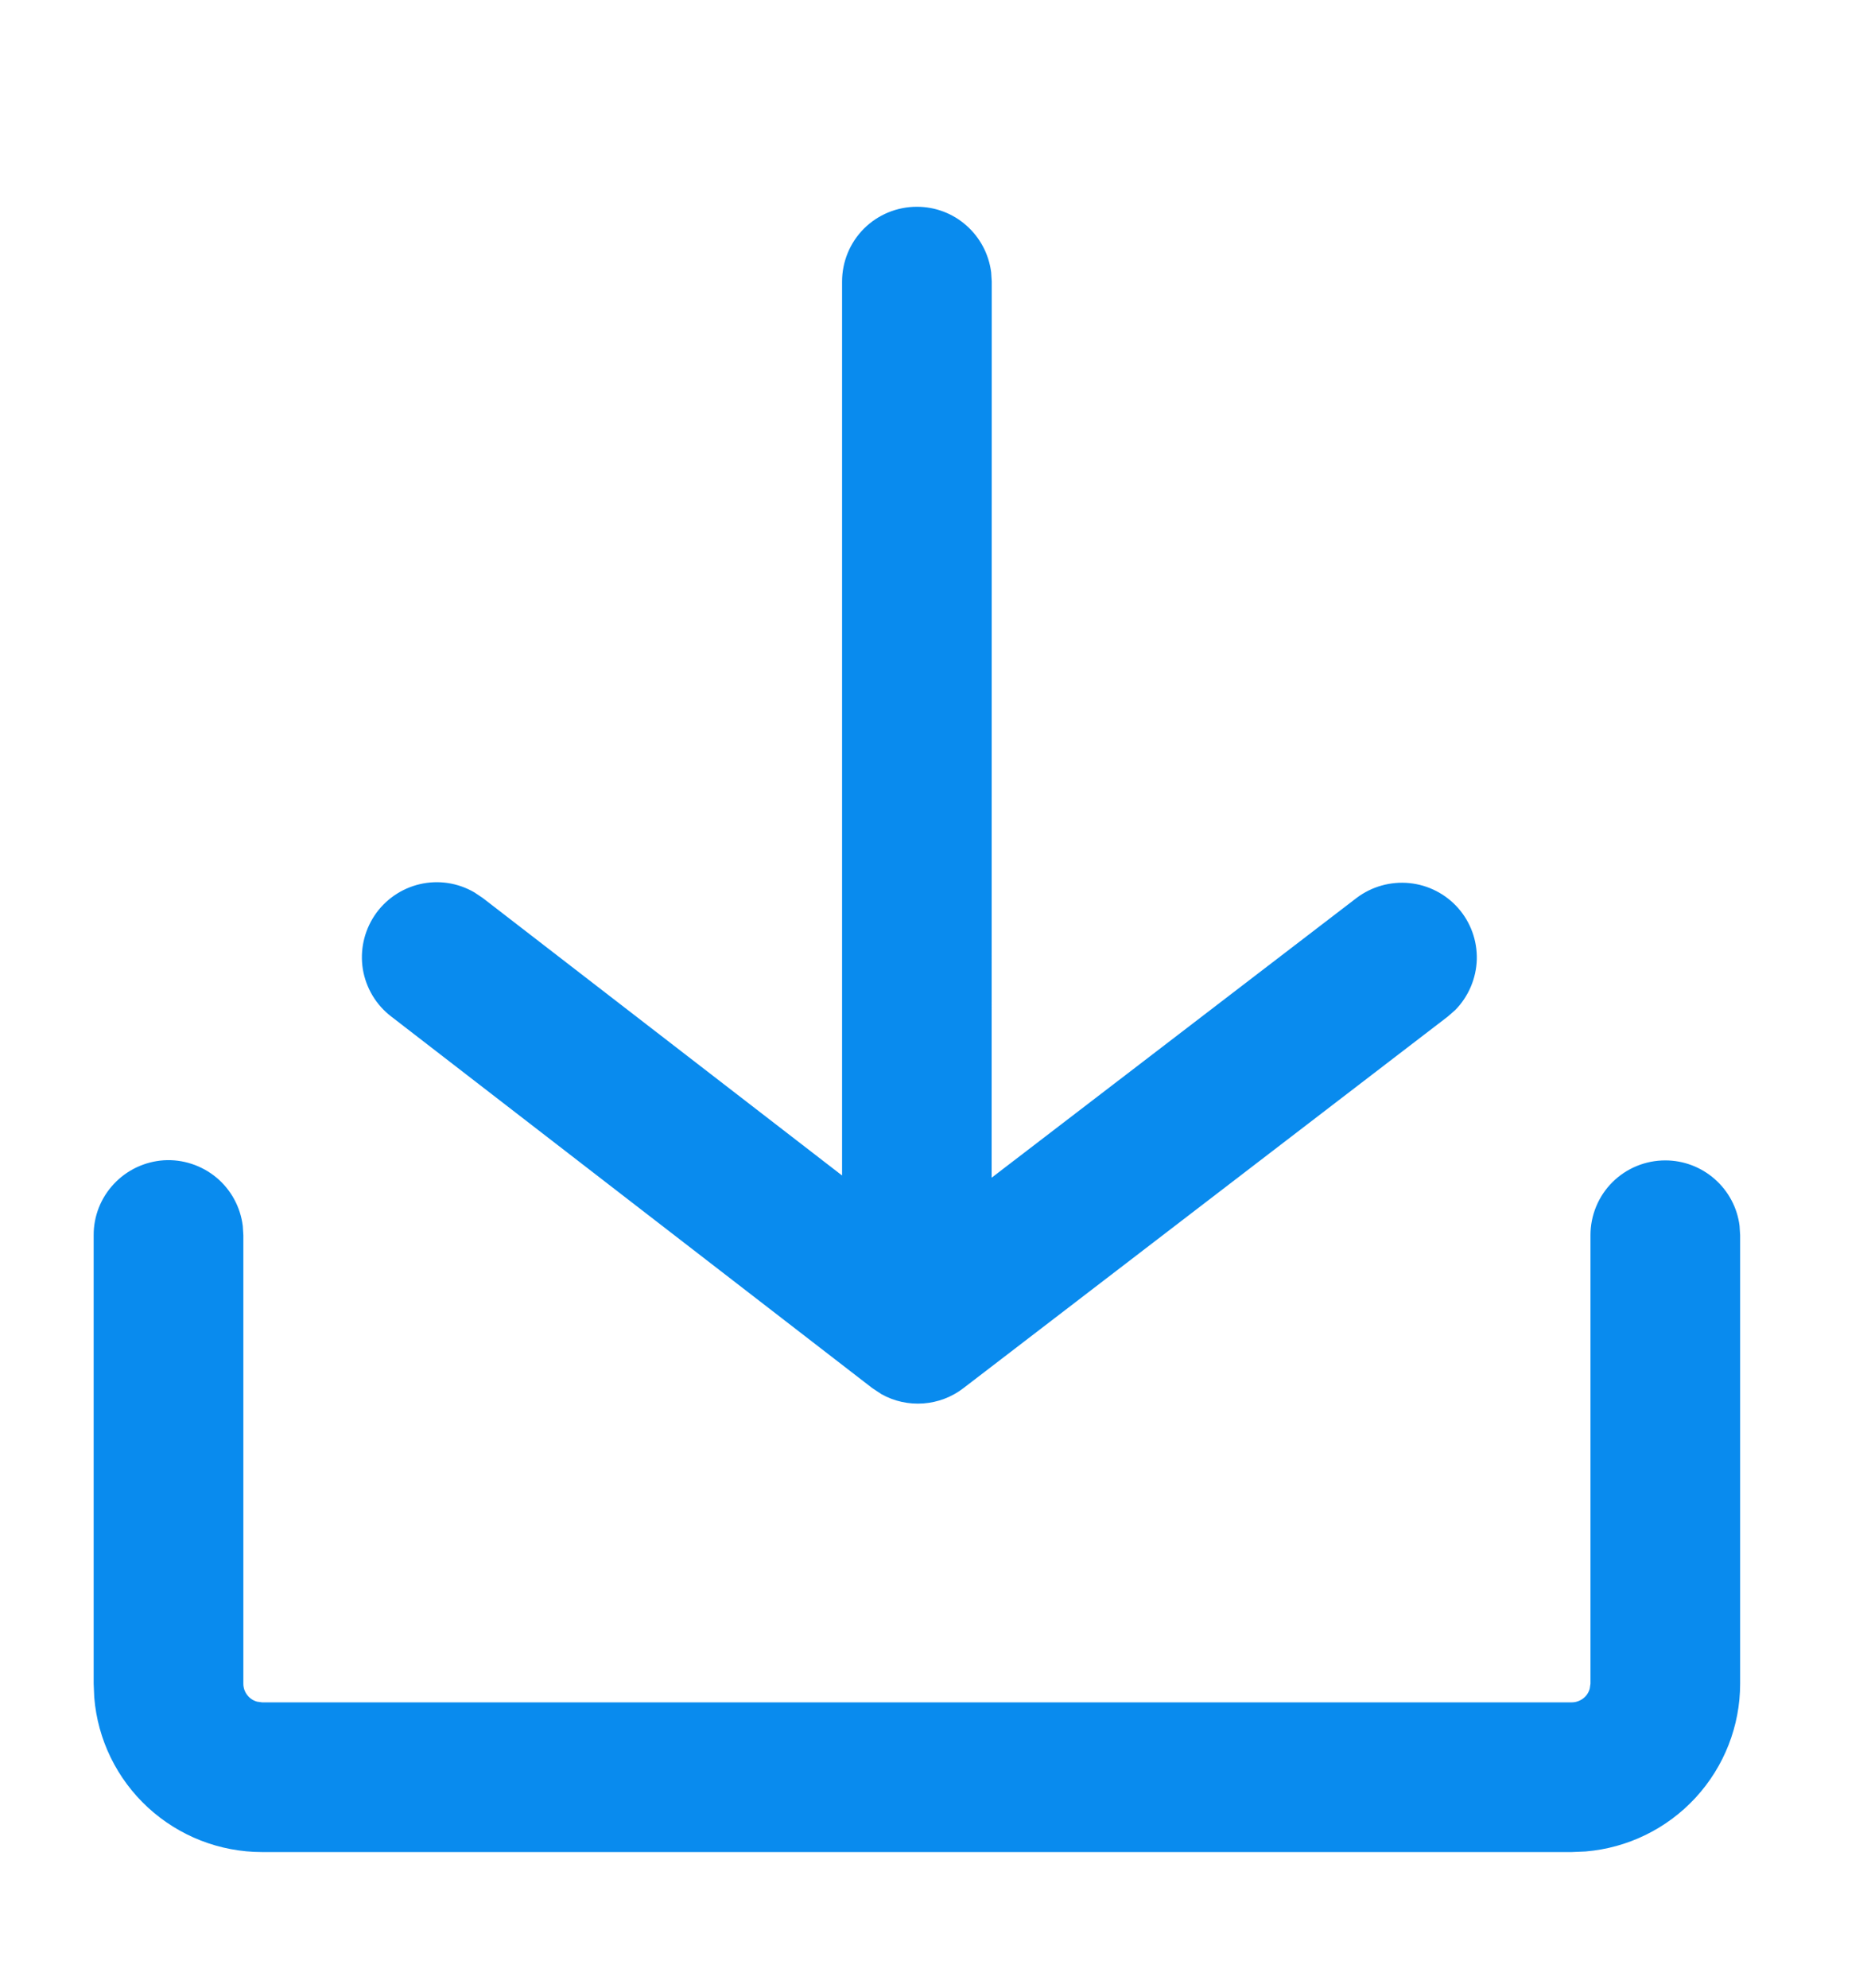 <svg width="16" height="17" viewBox="0 0 16 17" fill="none" xmlns="http://www.w3.org/2000/svg">
<path d="M14.241 9.922C14.397 9.922 14.547 9.979 14.664 10.082C14.781 10.185 14.857 10.327 14.876 10.482L14.881 10.562V14.396C14.881 14.757 14.745 15.105 14.5 15.371C14.255 15.637 13.919 15.801 13.559 15.831L13.441 15.836H2.241C1.879 15.836 1.531 15.7 1.265 15.455C0.999 15.21 0.835 14.874 0.806 14.514L0.801 14.396V10.562C0.8 10.399 0.862 10.242 0.974 10.123C1.085 10.004 1.238 9.932 1.401 9.921C1.563 9.911 1.724 9.964 1.85 10.068C1.975 10.172 2.056 10.32 2.076 10.482L2.081 10.562V14.396C2.081 14.431 2.092 14.465 2.114 14.493C2.135 14.521 2.165 14.541 2.198 14.55L2.241 14.556H13.441C13.476 14.556 13.51 14.544 13.538 14.523C13.566 14.502 13.586 14.472 13.595 14.438L13.601 14.396V10.562C13.601 10.392 13.668 10.229 13.788 10.109C13.908 9.989 14.071 9.922 14.241 9.922ZM7.841 1.768C7.997 1.768 8.147 1.824 8.264 1.928C8.381 2.031 8.456 2.173 8.476 2.328L8.481 2.408L8.48 10.07L11.602 7.677C11.731 7.58 11.892 7.535 12.053 7.551C12.213 7.567 12.362 7.643 12.469 7.764C12.576 7.885 12.633 8.042 12.629 8.204C12.624 8.365 12.559 8.519 12.446 8.635L12.381 8.692L8.238 11.87C8.139 11.946 8.02 11.991 7.896 12C7.771 12.009 7.647 11.982 7.538 11.921L7.458 11.868L3.346 8.692C3.216 8.593 3.13 8.448 3.103 8.288C3.077 8.127 3.113 7.963 3.203 7.828C3.293 7.693 3.432 7.597 3.59 7.56C3.749 7.523 3.915 7.548 4.056 7.63L4.128 7.678L7.201 10.051V2.408C7.201 2.238 7.268 2.075 7.388 1.955C7.508 1.835 7.671 1.768 7.841 1.768Z" fill="#098BEE"/>
</svg>
